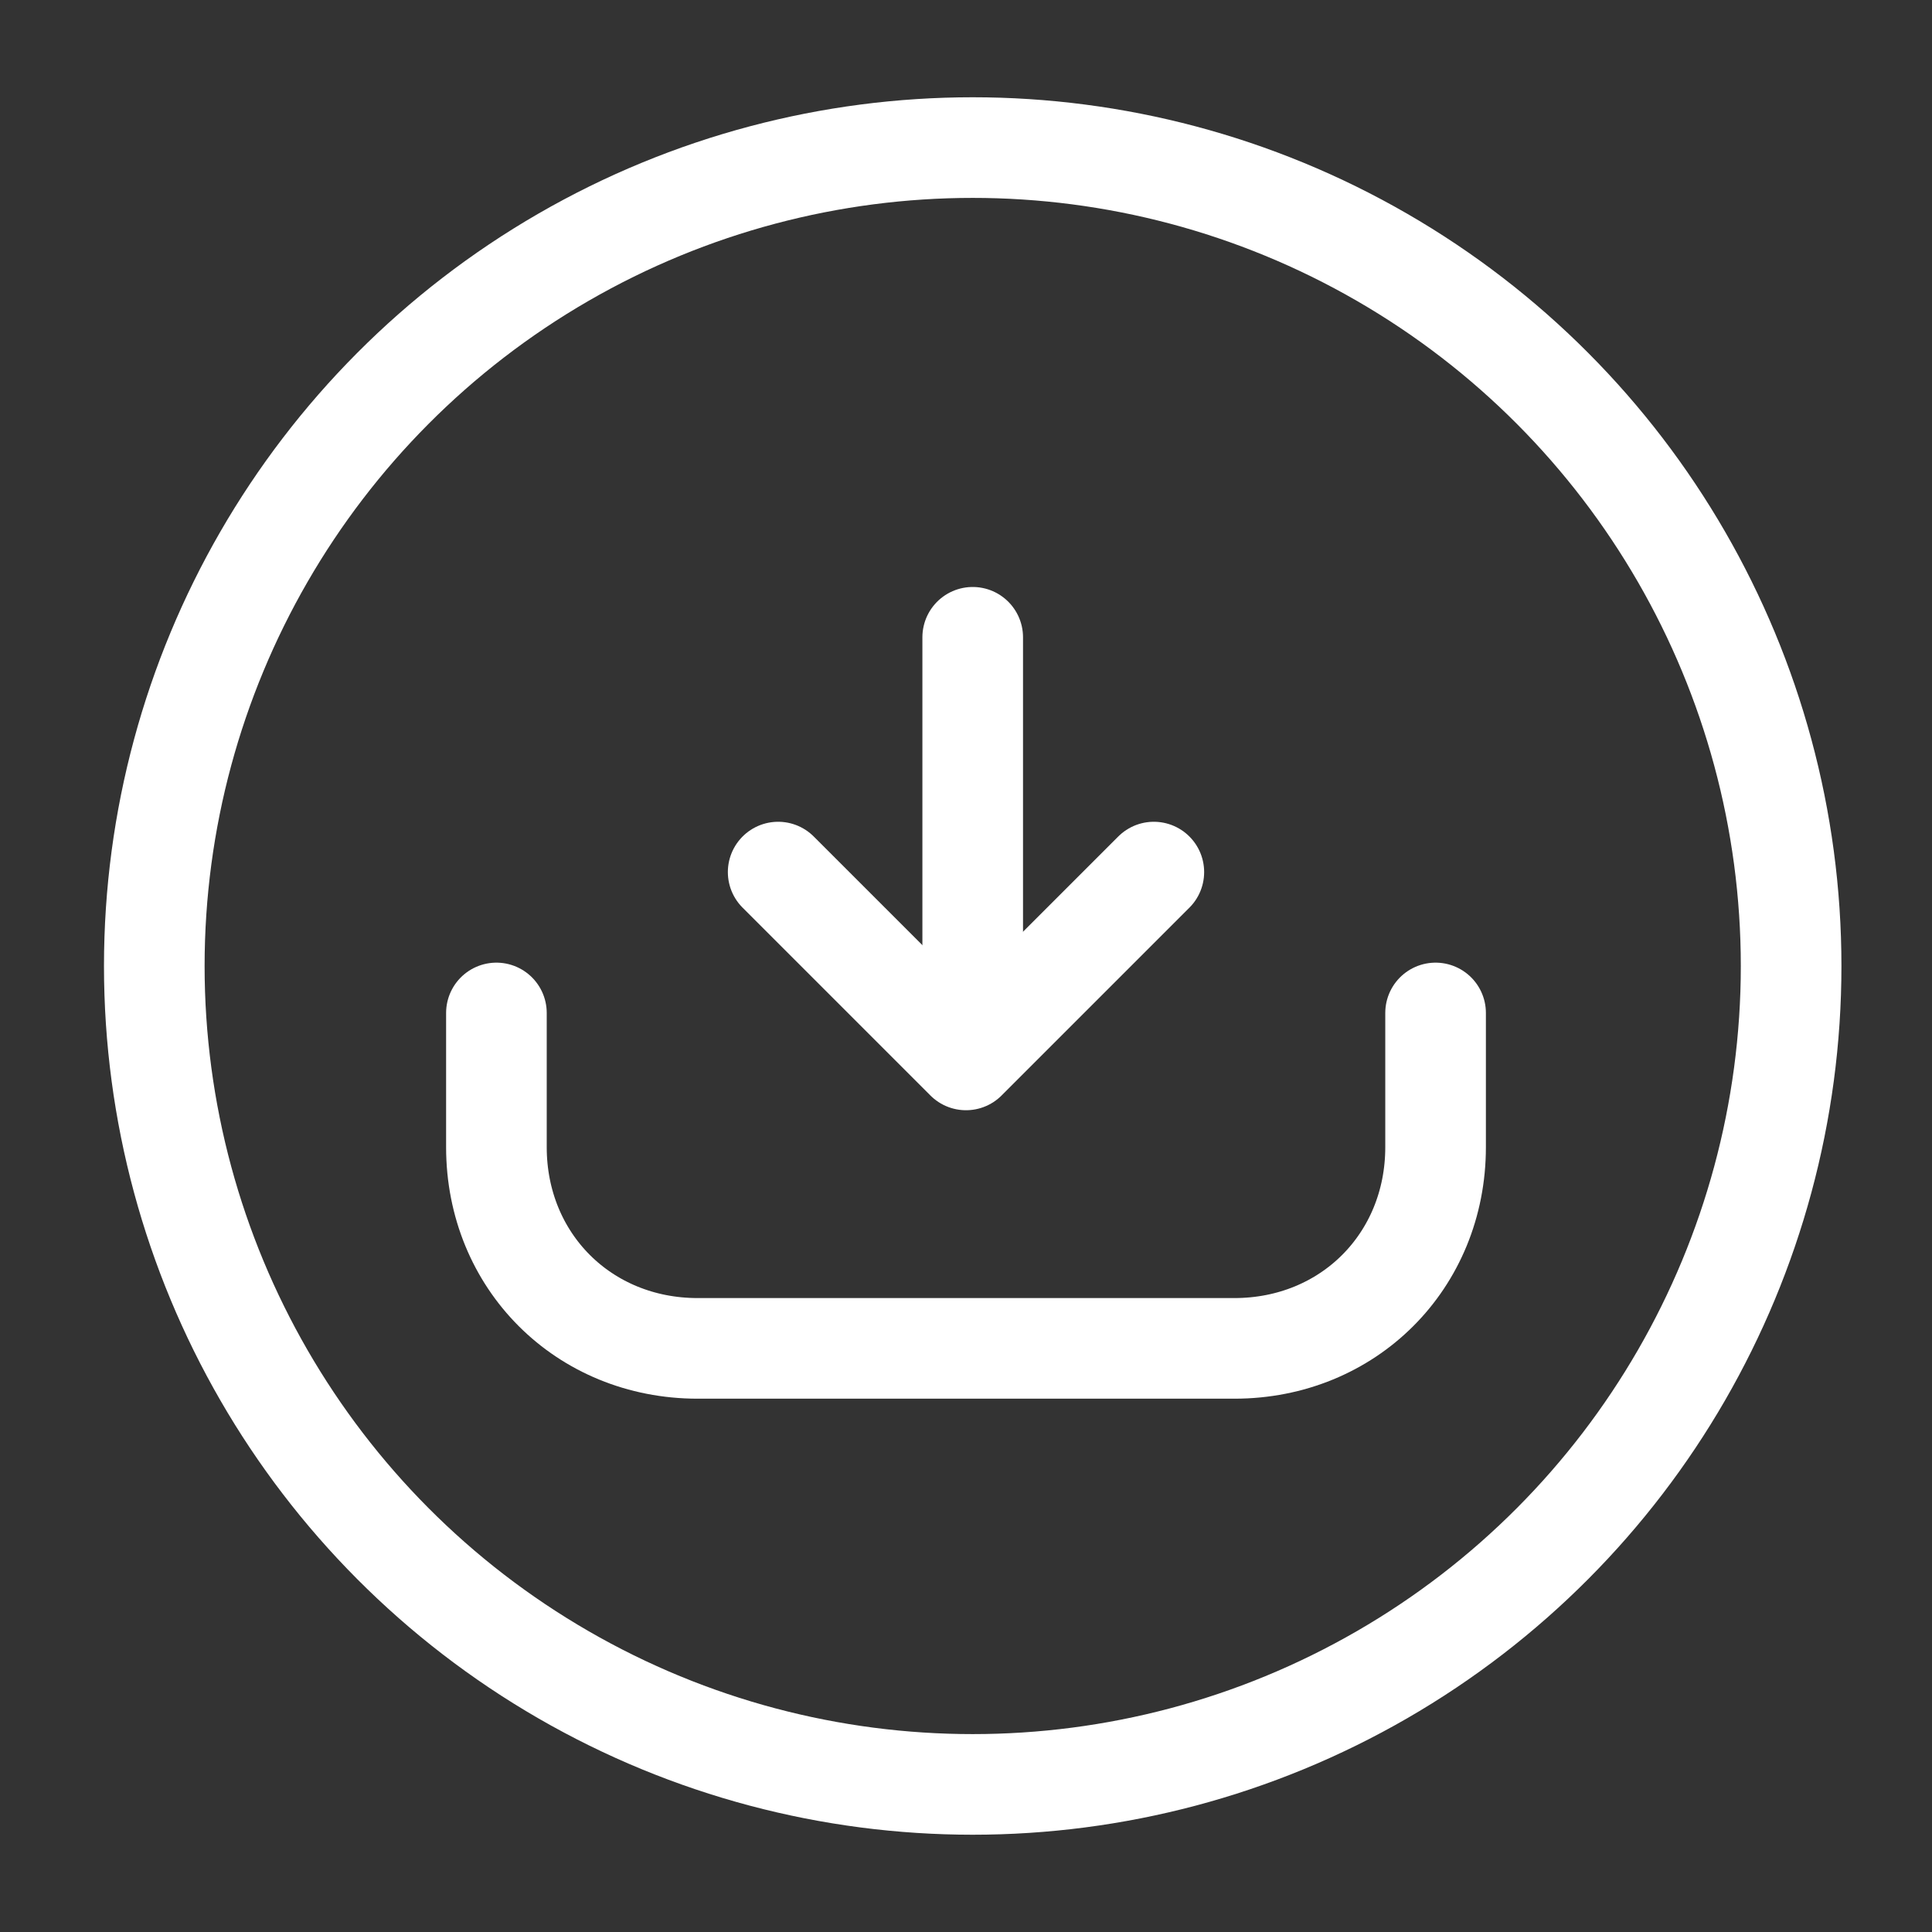 <?xml version="1.0" encoding="UTF-8"?>
<svg id="Layer_1" xmlns="http://www.w3.org/2000/svg" version="1.1" viewBox="0 0 28.8 28.8">
  <rect x="0" y="0" width="28.8" height="28.8" fill="#333333" stroke="none"/>
  <!-- Generator: Adobe Illustrator 29.7.1, SVG Export Plug-In . SVG Version: 2.1.1 Build 8)  -->
  <defs>
    <style>
      .st0 {
        fill: none;
        stroke: #fff;
        stroke-linecap: round;
        stroke-linejoin: round;
        stroke-width: 1.5px;
      }
    </style>
  </defs>
  <circle class="st0" cx="14.5" cy="14.4" r="12.2"/>
  <g>
    <g>
      <polyline class="st0" points="17.2 13 14.4 15.8 11.6 13"/>
      <line class="st0" x1="14.5" y1="15.6" x2="14.5" y2="9.5"/>
    </g>
    <path class="st0" d="M21.4,15.1v2c0,1.7-1.3,3-3,3h-8c-1.7,0-3-1.3-3-3v-2"/>
  </g>
</svg>